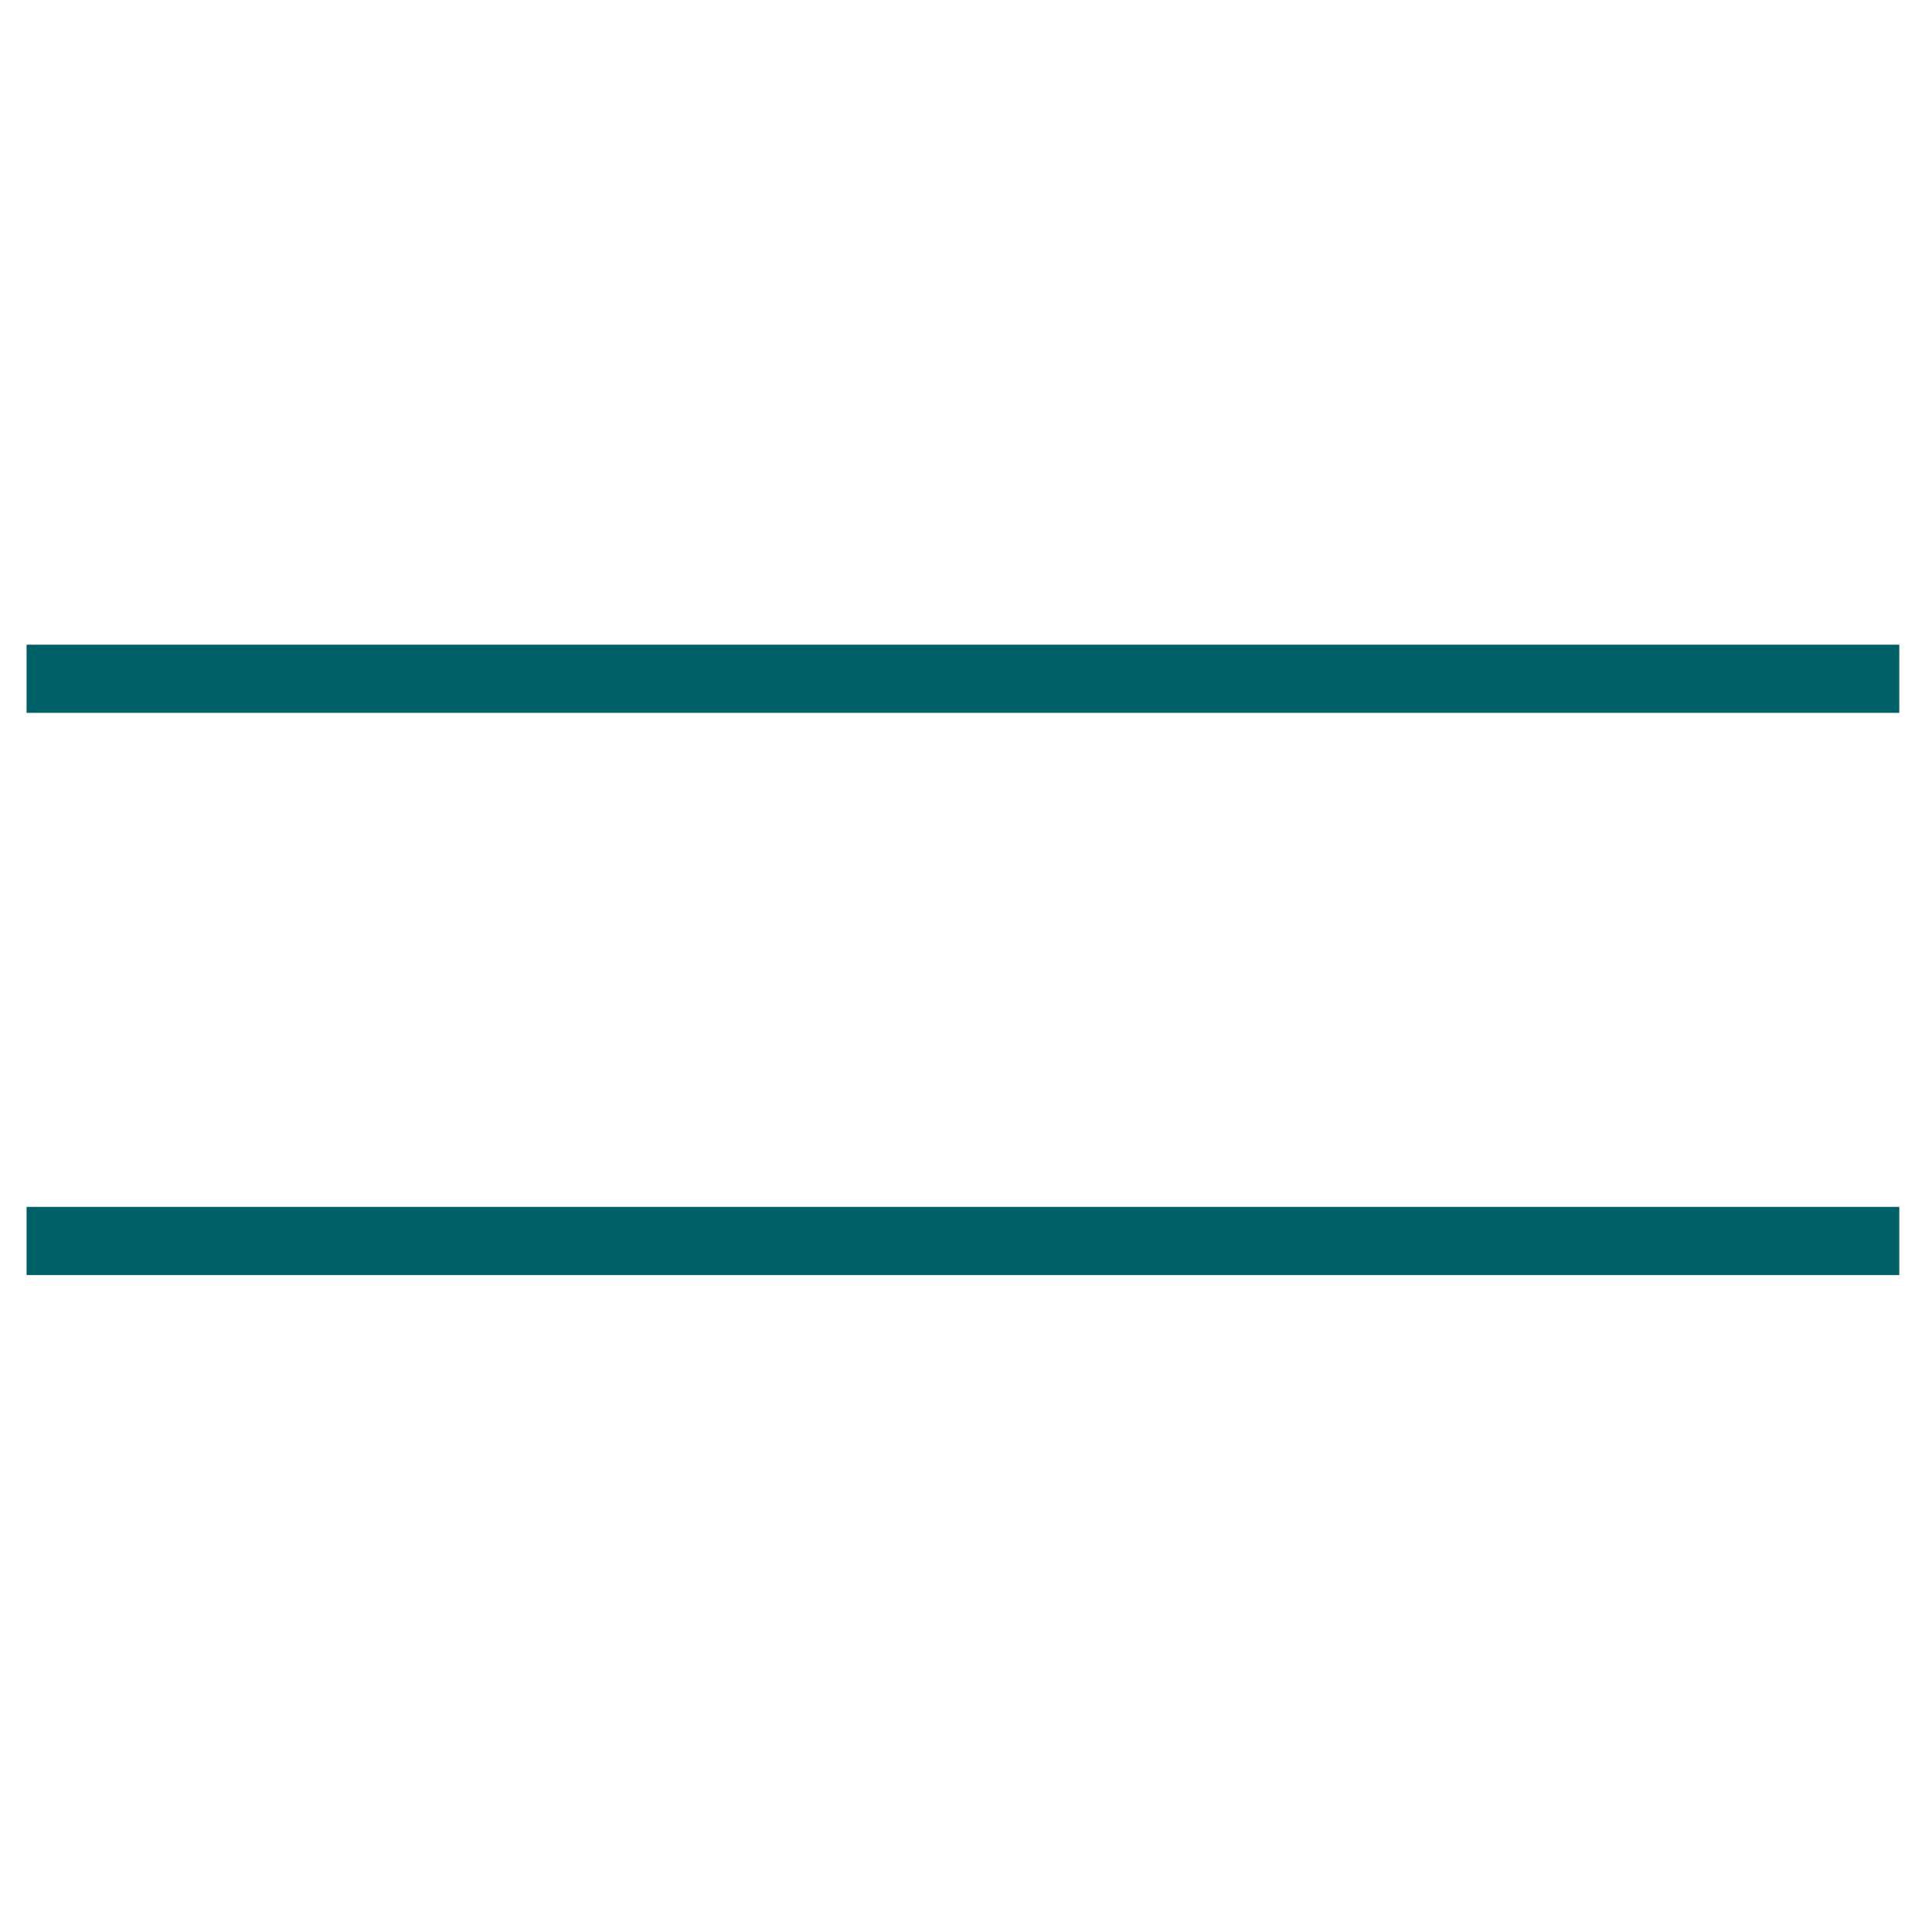 <svg xmlns="http://www.w3.org/2000/svg" id="Ebene_1" data-name="Ebene 1" viewBox="0 0 28.35 28.35"><defs><style>.cls-1{fill:#006067;}</style></defs><rect class="cls-1" x="0.39" y="9.46" width="27.48" height="1"></rect><rect class="cls-1" x="0.39" y="17.71" width="27.48" height="1"></rect></svg>